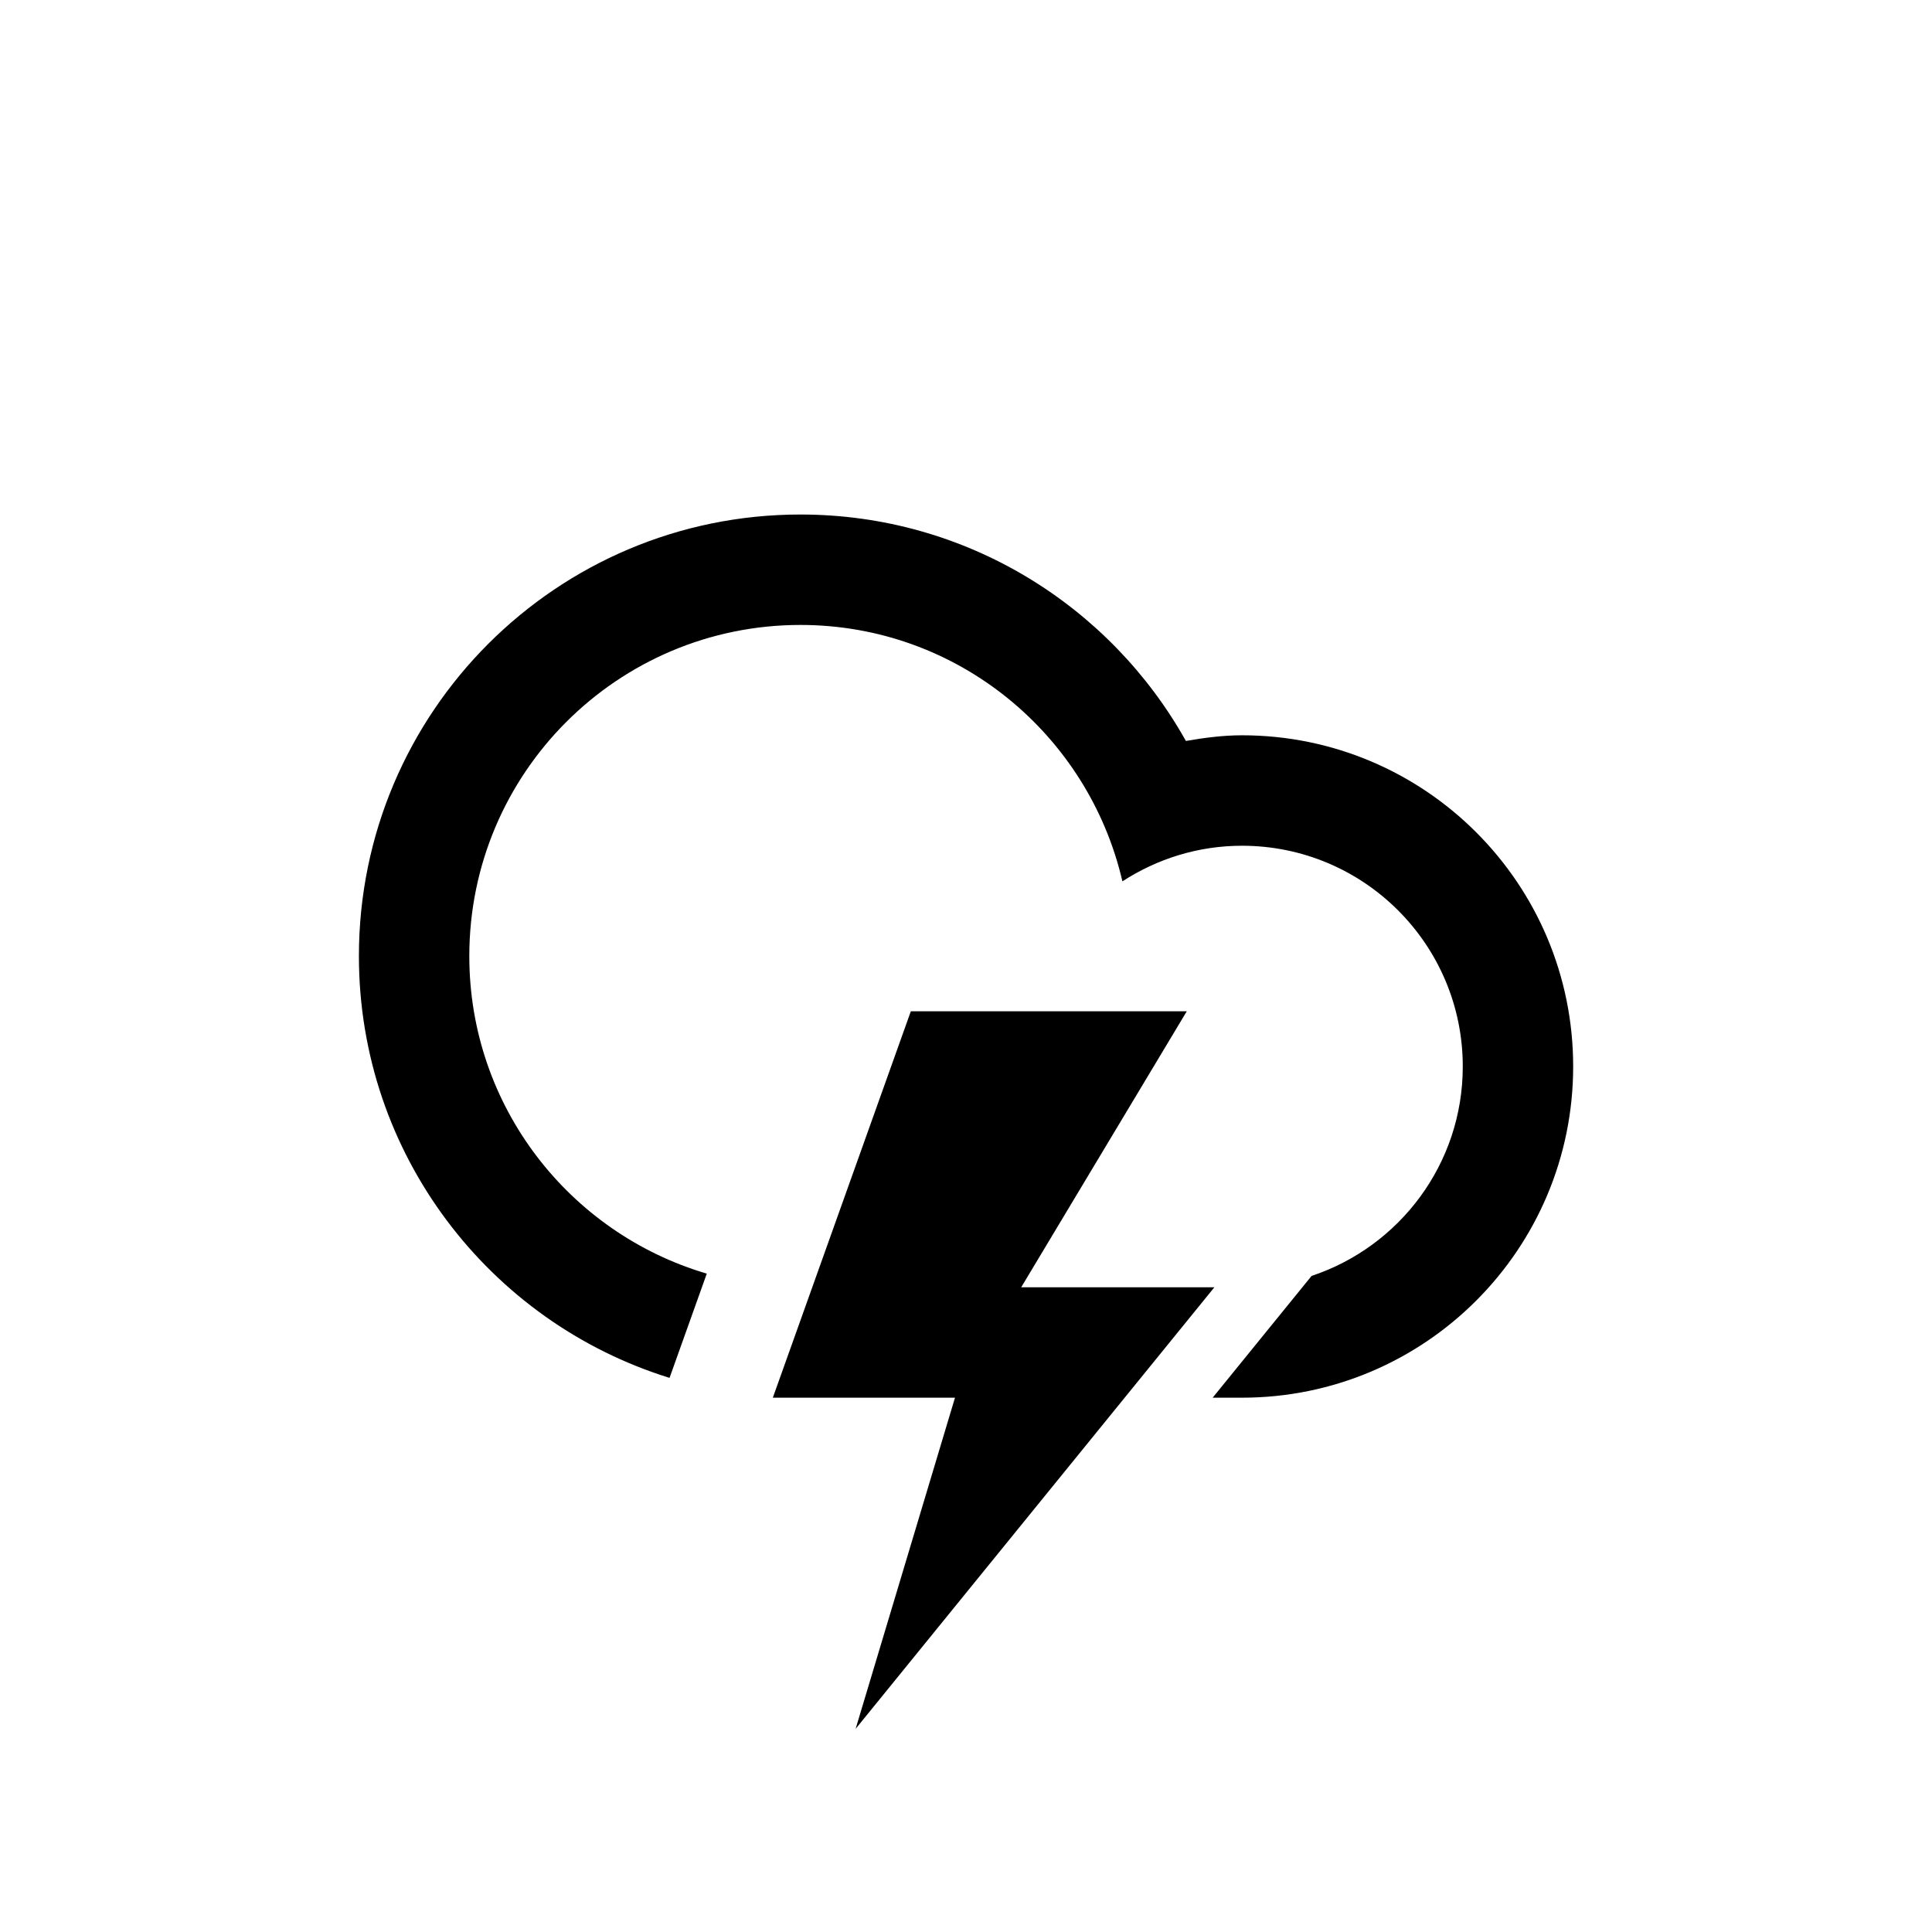 <?xml version="1.0" encoding="UTF-8" standalone="no"?>
<svg  version="1.1" id="cloudLightning" class="climacon climacon_cloudLightning" viewBox="15 15 70 70" xmlns="http://www.w3.org/2000/svg" xmlns:xlink="http://www.w3.org/1999/xlink">
    <g class="climacon_iconWrap climacon_iconWrap-cloudLightning">
      <g class="climacon_wrapperComponent climacon_wrapperComponent-lightning">
        <polygon
                 class="climacon_component climacon_component-stroke climacon_component-stroke_lightning"
                 points="48.001,51.641 57.999,51.641 52,61.641 58.999,61.641 46.001,77.639 49.601,65.641 43.001,65.641 "/>
      </g>
      <g class="climacon_wrapperComponent climacon_wrapperComponent-cloud">
        <path
              class="climacon_component climacon_component-stroke climacon_component-stroke_cloud"
              d="M59.999,65.641c-0.28,0-0.649,0-1.062,0l3.584-4.412c3.182-1.057,5.478-4.053,5.478-7.588c0-4.417-3.581-7.998-7.999-7.998c-1.602,0-3.083,0.48-4.333,1.29c-1.231-5.316-5.974-9.29-11.665-9.29c-6.626,0-11.998,5.372-11.998,12c0,5.446,3.632,10.039,8.604,11.503l-1.349,3.777c-6.52-2.021-11.255-8.098-11.255-15.282c0-8.835,7.163-15.999,15.998-15.999c6.004,0,11.229,3.312,13.965,8.204c0.664-0.114,1.338-0.205,2.033-0.205c6.627,0,11.999,5.371,11.999,11.999C71.999,60.268,66.626,65.641,59.999,65.641z"/>
      </g>
    </g>
  </svg><!--cloudLightning -->